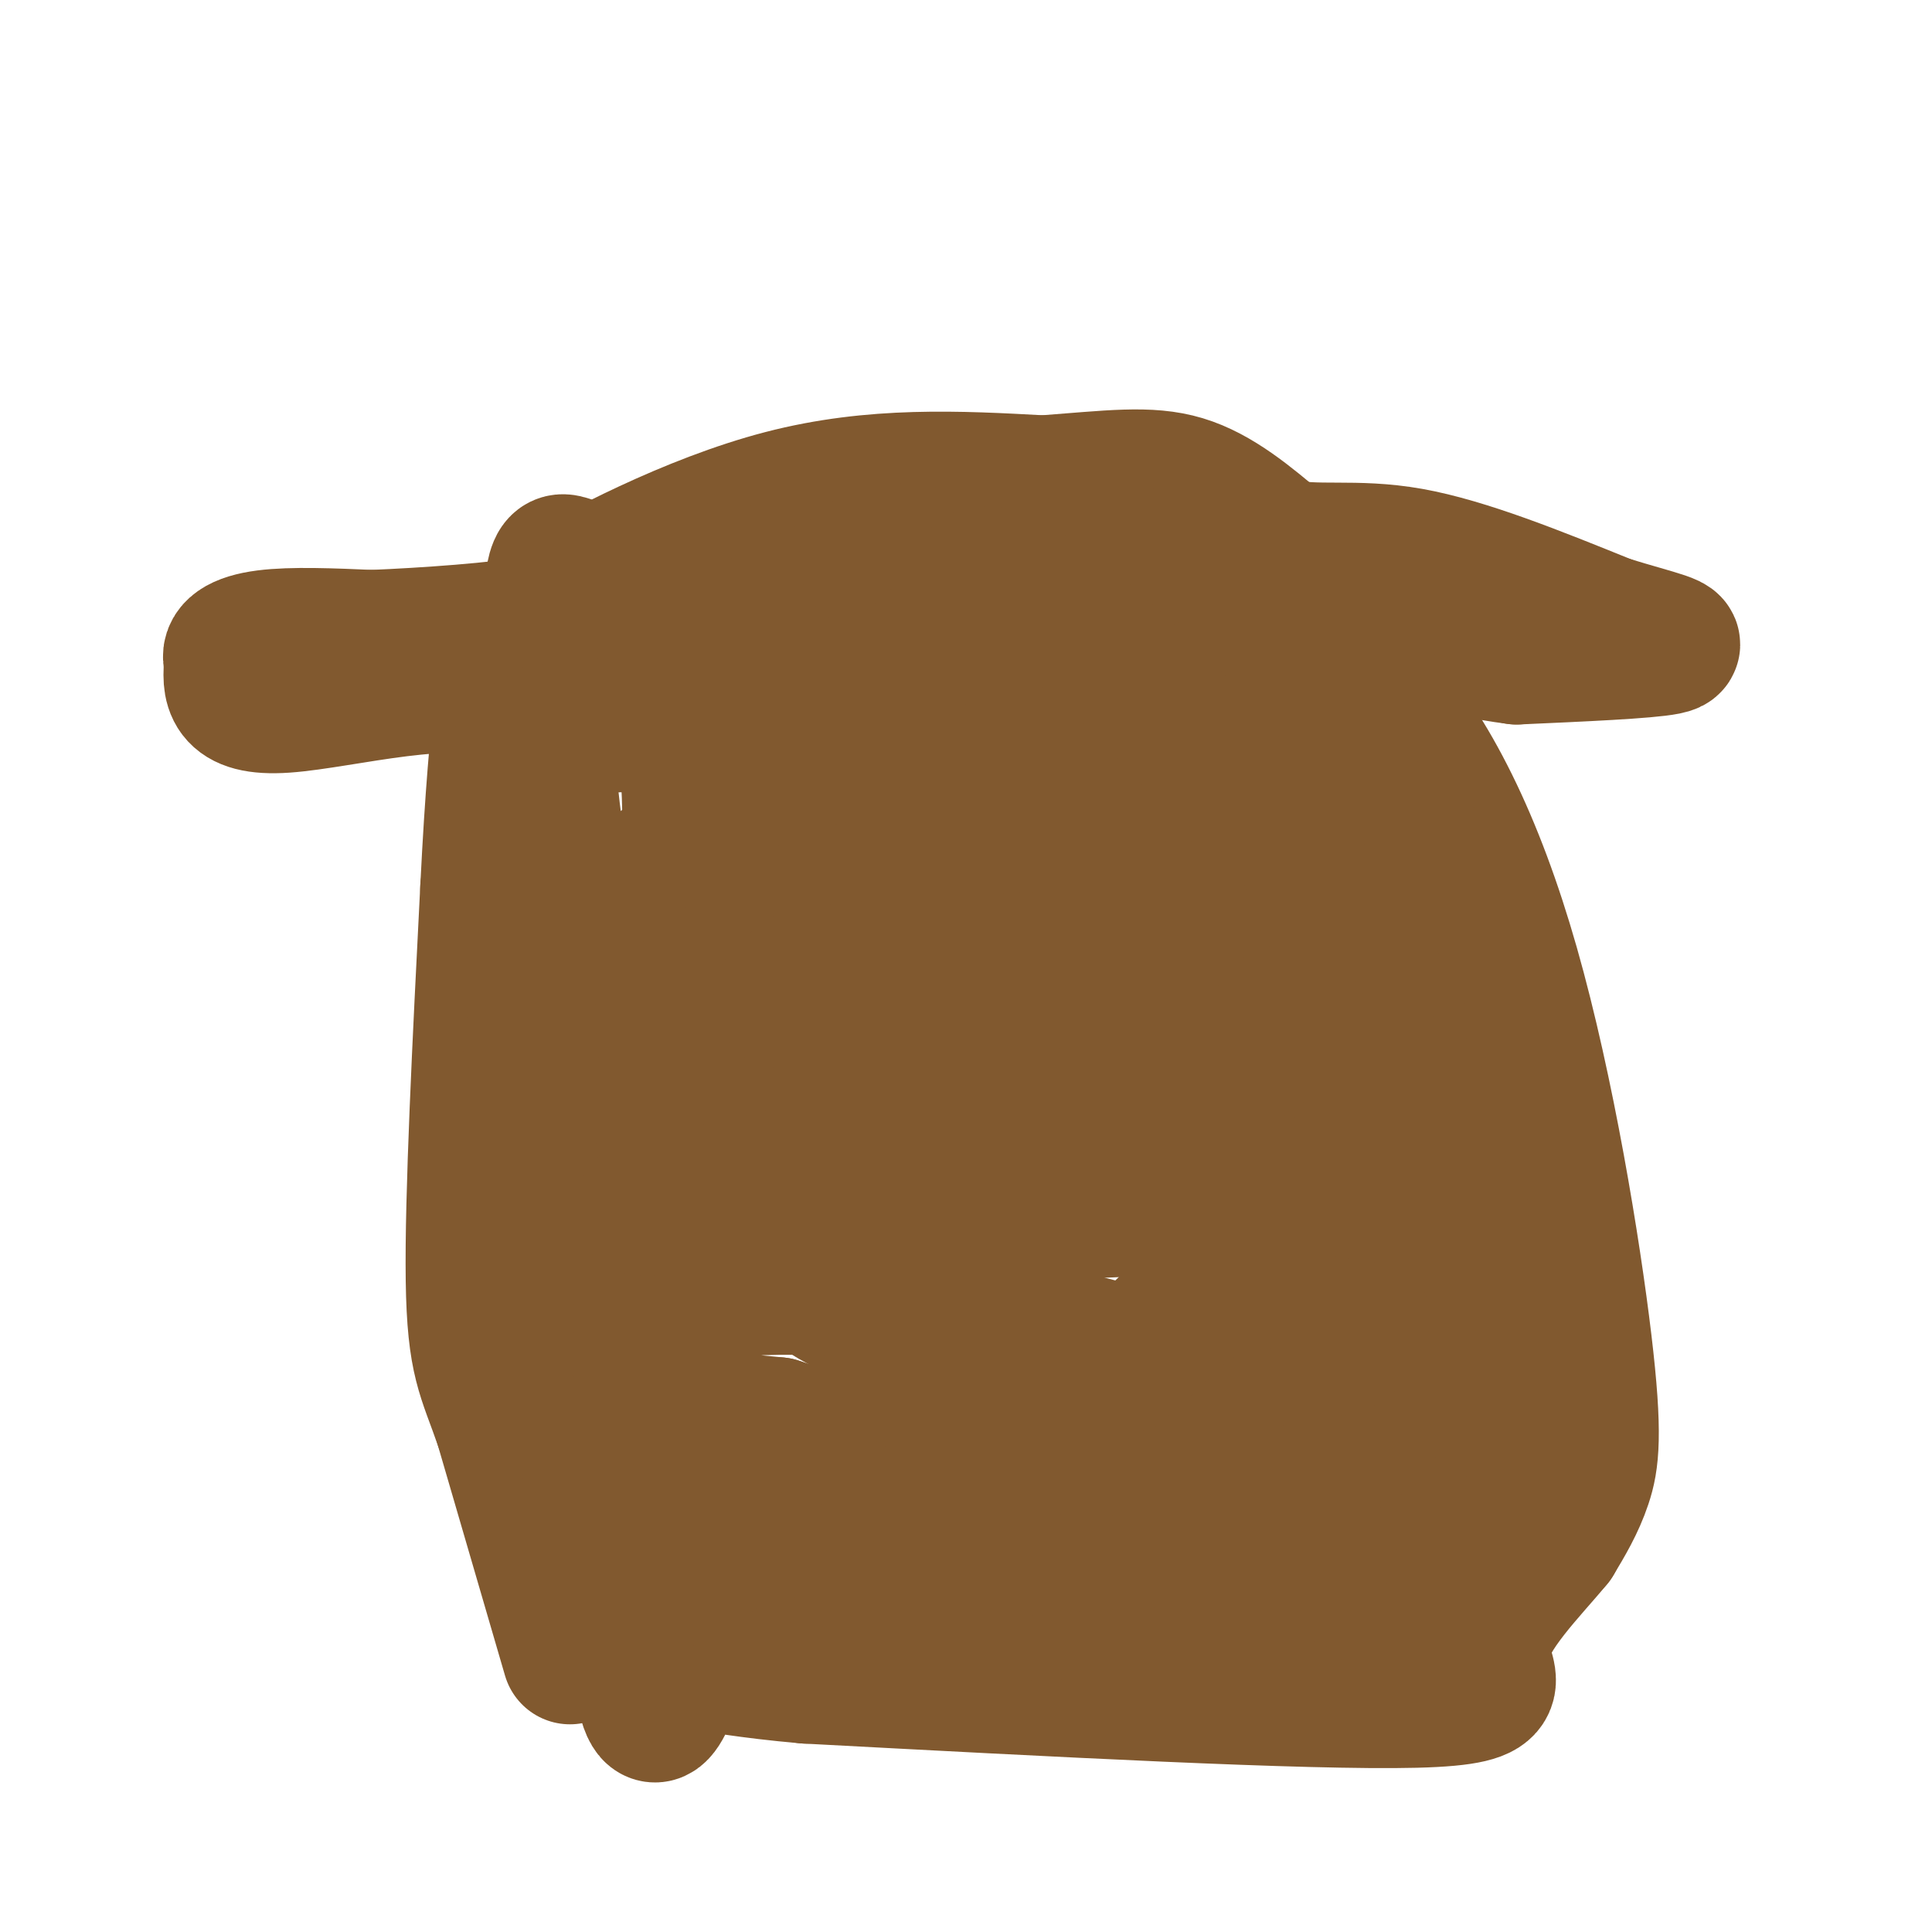<svg viewBox='0 0 400 400' version='1.1' xmlns='http://www.w3.org/2000/svg' xmlns:xlink='http://www.w3.org/1999/xlink'><g fill='none' stroke='#81592f' stroke-width='28' stroke-linecap='round' stroke-linejoin='round'><path d='M118,343c0.000,0.000 -14.000,-48.000 -14,-48'/><path d='M104,295c-3.644,-10.533 -5.756,-12.867 -6,-30c-0.244,-17.133 1.378,-49.067 3,-81'/><path d='M101,184c1.000,-20.167 2.000,-30.083 3,-40'/><path d='M104,144c-9.044,-5.378 -33.156,1.178 -45,2c-11.844,0.822 -11.422,-4.089 -11,-9'/><path d='M48,137c-1.133,-2.511 1.533,-4.289 7,-5c5.467,-0.711 13.733,-0.356 22,0'/><path d='M77,132c10.844,-0.444 26.956,-1.556 34,-3c7.044,-1.444 5.022,-3.222 3,-5'/><path d='M114,124c8.733,-5.311 29.067,-16.089 48,-21c18.933,-4.911 36.467,-3.956 54,-3'/><path d='M216,100c13.956,-1.044 21.844,-2.156 29,0c7.156,2.156 13.578,7.578 20,13'/><path d='M265,113c7.289,1.844 15.511,-0.044 27,2c11.489,2.044 26.244,8.022 41,14'/><path d='M333,129c10.422,3.200 15.978,4.200 12,5c-3.978,0.800 -17.489,1.400 -31,2'/><path d='M314,136c-13.333,-1.667 -31.167,-6.833 -49,-12'/><path d='M265,124c-4.511,0.141 8.711,6.494 20,19c11.289,12.506 20.644,31.167 28,57c7.356,25.833 12.711,58.840 15,78c2.289,19.160 1.511,24.474 0,29c-1.511,4.526 -3.756,8.263 -6,12'/><path d='M322,319c-4.988,6.119 -14.458,15.417 -15,22c-0.542,6.583 7.845,10.452 -14,11c-21.845,0.548 -73.923,-2.226 -126,-5'/><path d='M167,347c-25.148,-2.205 -25.017,-5.218 -27,0c-1.983,5.218 -6.081,18.666 -8,-8c-1.919,-26.666 -1.659,-93.447 -2,-119c-0.341,-25.553 -1.284,-9.880 1,-10c2.284,-0.120 7.795,-16.034 15,-24c7.205,-7.966 16.102,-7.983 25,-8'/><path d='M171,178c6.883,-2.095 11.592,-3.332 16,0c4.408,3.332 8.517,11.234 11,15c2.483,3.766 3.342,3.395 4,15c0.658,11.605 1.114,35.187 0,47c-1.114,11.813 -3.800,11.858 -7,13c-3.200,1.142 -6.915,3.382 -11,4c-4.085,0.618 -8.539,-0.387 -15,-5c-6.461,-4.613 -14.927,-12.836 -25,-27c-10.073,-14.164 -21.751,-34.271 -27,-57c-5.249,-22.729 -4.067,-48.081 -3,-59c1.067,-10.919 2.019,-7.405 8,-6c5.981,1.405 16.990,0.703 28,0'/><path d='M150,118c7.096,1.078 10.836,3.772 14,6c3.164,2.228 5.752,3.988 7,14c1.248,10.012 1.156,28.276 0,39c-1.156,10.724 -3.377,13.909 -8,18c-4.623,4.091 -11.650,9.087 -15,5c-3.350,-4.087 -3.023,-17.259 -2,-23c1.023,-5.741 2.743,-4.051 4,-5c1.257,-0.949 2.049,-4.538 8,-7c5.951,-2.462 17.059,-3.798 28,-5c10.941,-1.202 21.716,-2.271 33,0c11.284,2.271 23.076,7.881 30,11c6.924,3.119 8.978,3.748 12,8c3.022,4.252 7.011,12.126 11,20'/><path d='M272,199c1.565,9.063 -0.021,21.720 -3,31c-2.979,9.280 -7.350,15.183 -18,18c-10.650,2.817 -27.580,2.546 -36,3c-8.420,0.454 -8.332,1.632 -17,-5c-8.668,-6.632 -26.094,-21.073 -37,-33c-10.906,-11.927 -15.292,-21.340 -17,-31c-1.708,-9.660 -0.736,-19.569 -2,-25c-1.264,-5.431 -4.763,-6.385 10,-7c14.763,-0.615 47.790,-0.890 56,-1c8.210,-0.110 -8.395,-0.055 -25,0'/><path d='M183,149c-15.980,-0.215 -43.431,-0.751 -57,0c-13.569,0.751 -13.256,2.789 0,-4c13.256,-6.789 39.453,-22.405 63,-31c23.547,-8.595 44.442,-10.170 44,-9c-0.442,1.170 -22.221,5.085 -44,9'/><path d='M189,114c-9.773,1.796 -12.204,1.785 -7,3c5.204,1.215 18.044,3.657 29,2c10.956,-1.657 20.030,-7.413 27,-3c6.970,4.413 11.838,18.996 22,31c10.162,12.004 25.618,21.430 35,30c9.382,8.570 12.691,16.285 16,24'/><path d='M311,201c3.880,6.809 5.581,11.833 7,23c1.419,11.167 2.556,28.478 0,45c-2.556,16.522 -8.803,32.256 -10,39c-1.197,6.744 2.658,4.498 -3,6c-5.658,1.502 -20.829,6.751 -36,12'/><path d='M269,326c-9.330,3.337 -14.656,5.678 -33,7c-18.344,1.322 -49.708,1.625 -67,0c-17.292,-1.625 -20.512,-5.179 -26,-11c-5.488,-5.821 -13.244,-13.911 -21,-22'/><path d='M122,300c-4.939,-4.427 -6.788,-4.496 -9,-20c-2.212,-15.504 -4.788,-46.443 -3,-63c1.788,-16.557 7.939,-18.730 16,-24c8.061,-5.270 18.030,-13.635 28,-22'/><path d='M154,171c8.345,-6.536 15.208,-11.875 22,-17c6.792,-5.125 13.512,-10.036 24,-12c10.488,-1.964 24.744,-0.982 39,0'/><path d='M239,142c-2.915,1.554 -29.704,5.440 -53,7c-23.296,1.560 -43.099,0.794 -56,1c-12.901,0.206 -18.899,1.385 -22,5c-3.101,3.615 -3.303,9.665 -3,16c0.303,6.335 1.112,12.956 4,16c2.888,3.044 7.854,2.512 10,3c2.146,0.488 1.470,1.997 13,-7c11.530,-8.997 35.265,-28.498 59,-48'/><path d='M191,135c11.527,-10.319 10.846,-12.116 11,-14c0.154,-1.884 1.144,-3.856 8,0c6.856,3.856 19.576,13.538 34,29c14.424,15.462 30.550,36.703 39,50c8.450,13.297 9.225,18.648 10,24'/><path d='M293,224c1.000,18.833 -1.500,53.917 -4,89'/><path d='M289,313c-0.533,18.822 0.133,21.378 -2,20c-2.133,-1.378 -7.067,-6.689 -12,-12'/><path d='M275,321c-8.690,-2.595 -24.417,-3.083 -43,-2c-18.583,1.083 -40.024,3.738 -53,4c-12.976,0.262 -17.488,-1.869 -22,-4'/><path d='M157,319c-14.321,-0.202 -39.125,1.292 -21,-4c18.125,-5.292 79.179,-17.369 111,-23c31.821,-5.631 34.411,-4.815 37,-4'/><path d='M284,288c5.791,0.450 1.769,3.574 1,6c-0.769,2.426 1.716,4.153 -16,5c-17.716,0.847 -55.633,0.813 -77,0c-21.367,-0.813 -26.183,-2.407 -31,-4'/><path d='M161,295c-10.614,-1.073 -21.649,-1.754 -26,-6c-4.351,-4.246 -2.017,-12.055 -2,-16c0.017,-3.945 -2.284,-4.027 6,-5c8.284,-0.973 27.153,-2.839 46,0c18.847,2.839 37.670,10.383 53,13c15.330,2.617 27.165,0.309 39,-2'/><path d='M277,279c7.137,-2.844 5.479,-8.956 1,-12c-4.479,-3.044 -11.778,-3.022 -18,-2c-6.222,1.022 -11.368,3.044 -16,7c-4.632,3.956 -8.752,9.844 -16,13c-7.248,3.156 -17.624,3.578 -28,4'/><path d='M200,289c-6.485,0.129 -8.696,-1.548 -10,-2c-1.304,-0.452 -1.700,0.322 -3,-5c-1.300,-5.322 -3.504,-16.741 0,-25c3.504,-8.259 12.715,-13.360 6,-20c-6.715,-6.640 -29.358,-14.820 -52,-23'/><path d='M141,214c-8.086,-4.758 -2.301,-5.152 4,-10c6.301,-4.848 13.120,-14.152 29,-19c15.880,-4.848 40.823,-5.242 54,-4c13.177,1.242 14.589,4.121 16,7'/><path d='M244,188c2.208,1.449 -0.272,1.571 1,3c1.272,1.429 6.297,4.165 -8,6c-14.297,1.835 -47.915,2.770 -62,4c-14.085,1.230 -8.638,2.754 -10,4c-1.362,1.246 -9.532,2.213 6,3c15.532,0.787 54.766,1.393 94,2'/><path d='M265,210c12.411,1.949 -3.561,5.822 -7,8c-3.439,2.178 5.656,2.661 -20,9c-25.656,6.339 -86.062,18.534 -101,22c-14.938,3.466 15.594,-1.798 46,-4c30.406,-2.202 60.688,-1.344 80,0c19.312,1.344 27.656,3.172 36,5'/><path d='M299,250c6.000,1.167 3.000,1.583 0,2'/></g>
</svg>